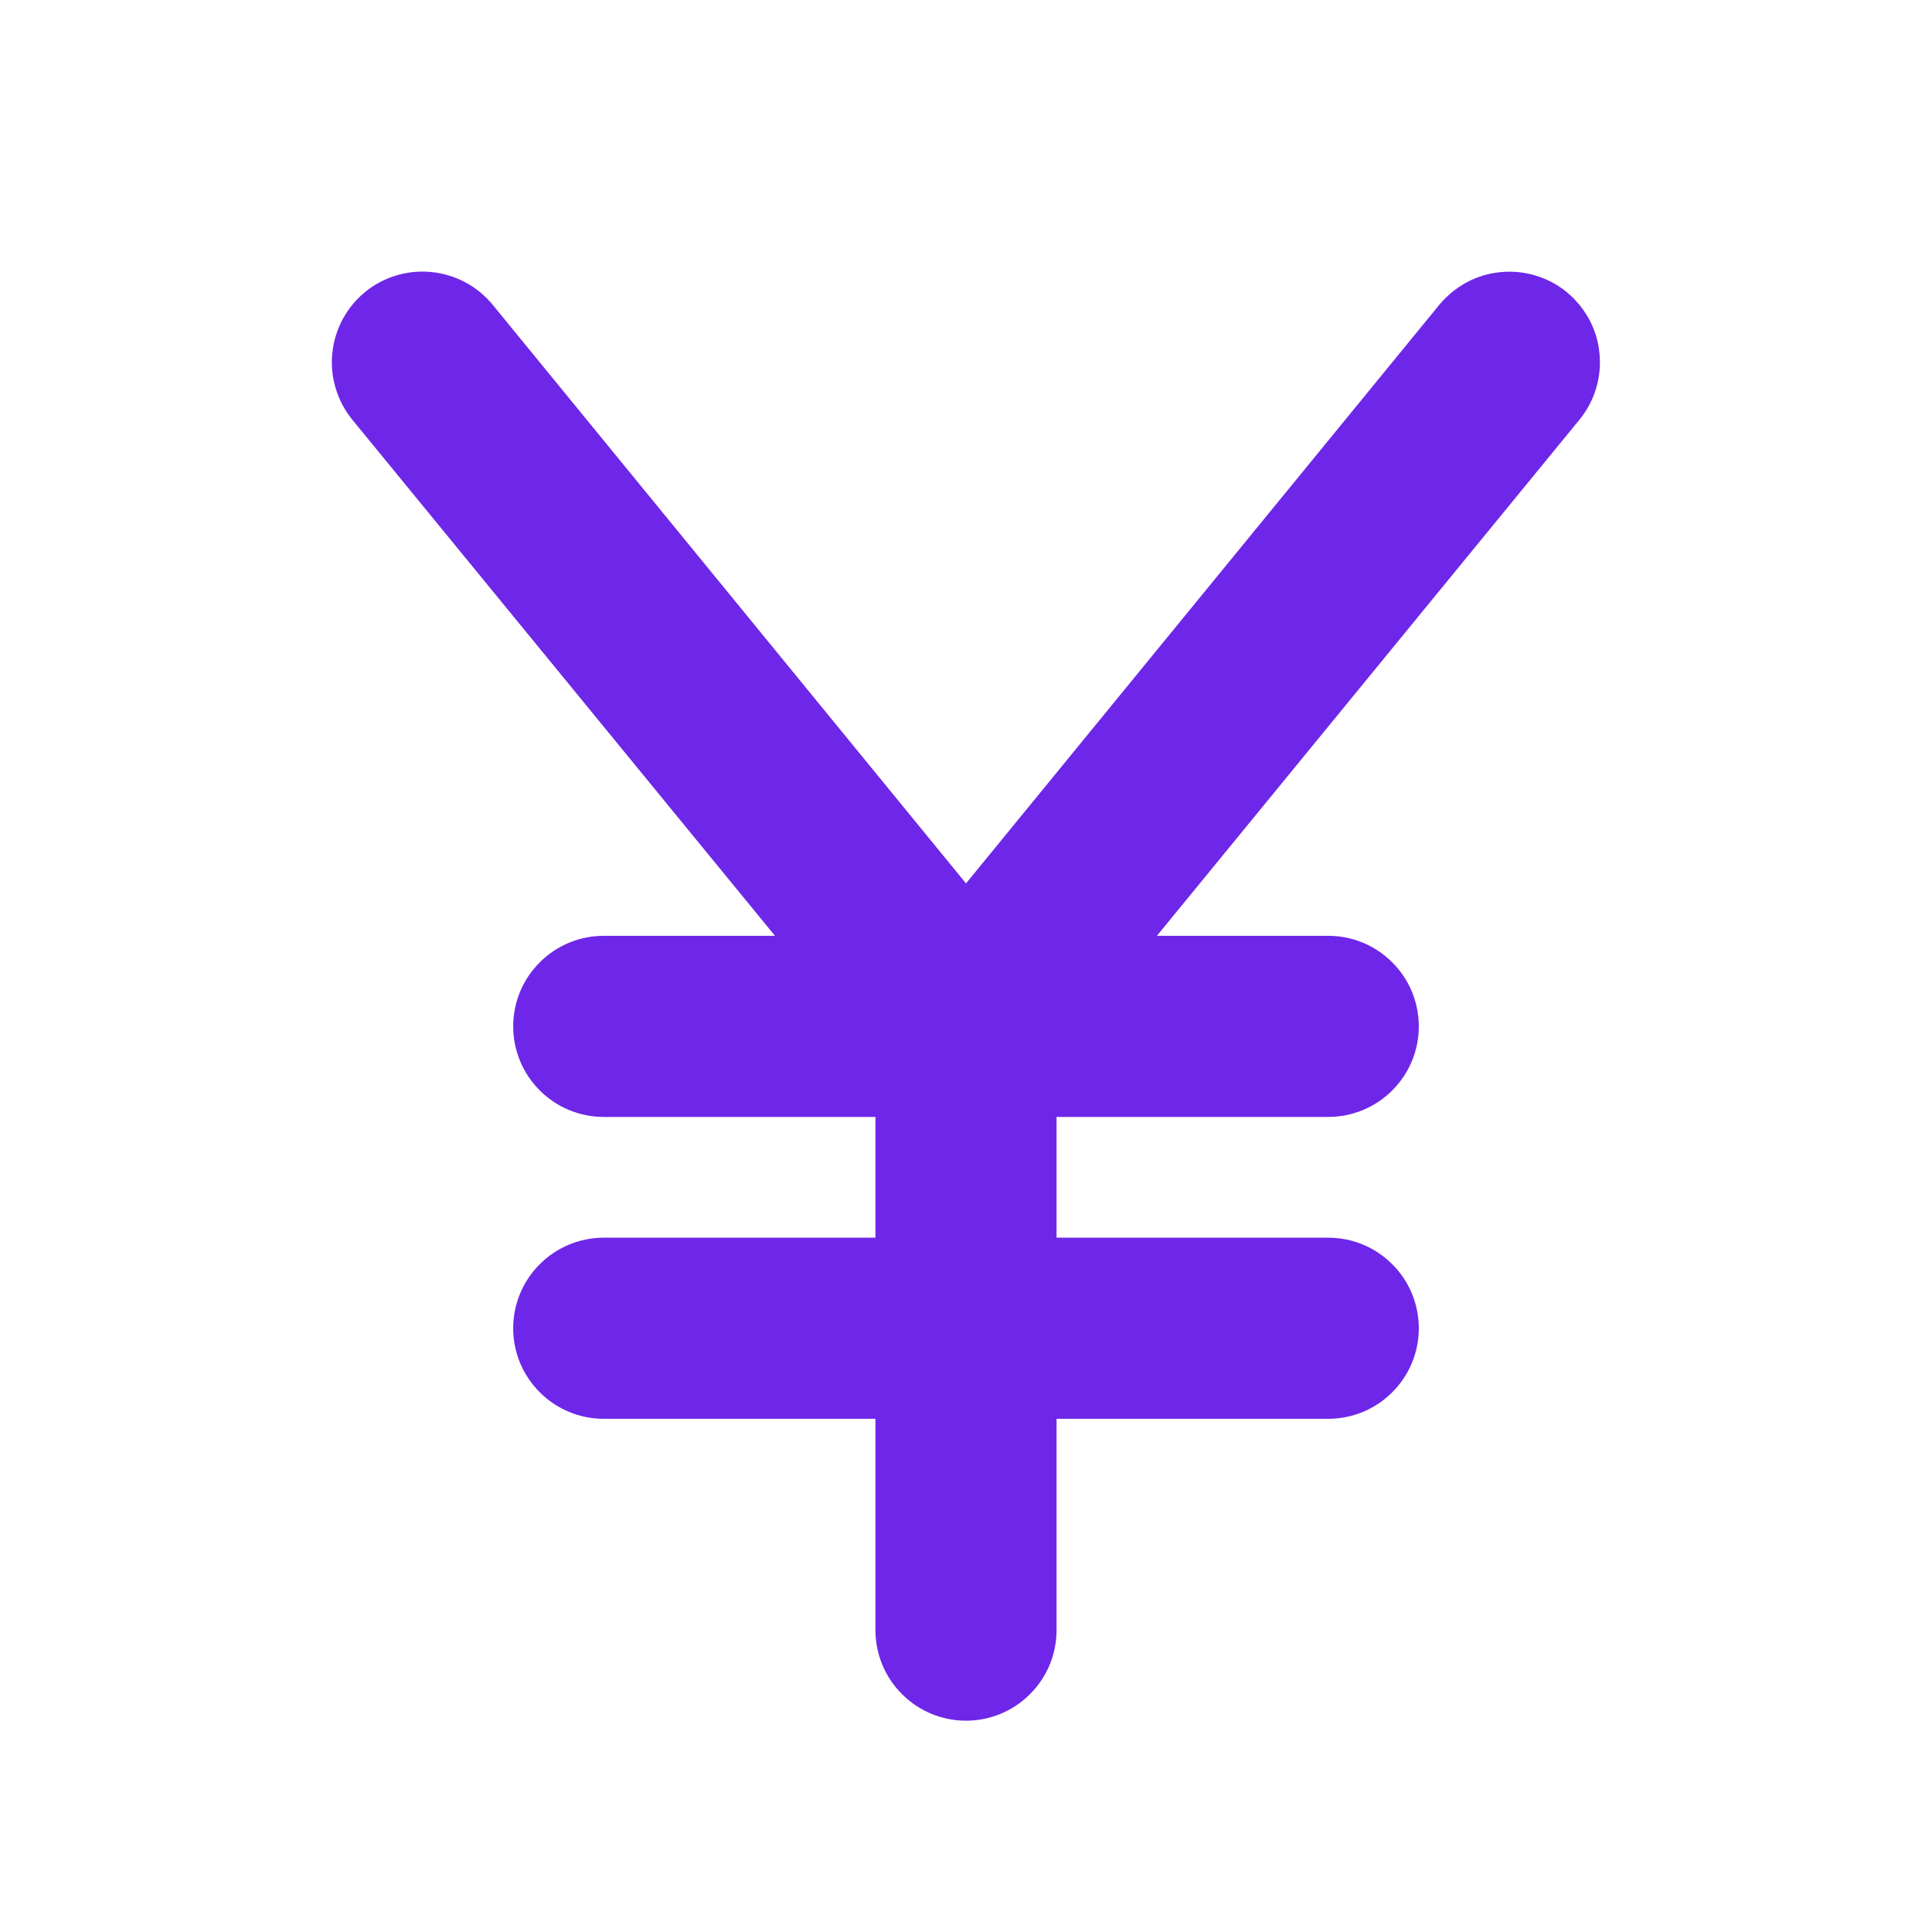 <?xml version="1.0" encoding="UTF-8"?> <svg xmlns="http://www.w3.org/2000/svg" width="16" height="16" viewBox="0 0 16 16" fill="none"><path d="M13.081 3.475L9.581 7.75H11C11.199 7.75 11.39 7.829 11.53 7.97C11.671 8.11 11.75 8.301 11.75 8.5C11.75 8.699 11.671 8.89 11.53 9.03C11.39 9.171 11.199 9.25 11 9.25H8.75V10.25H11C11.199 10.25 11.39 10.329 11.53 10.47C11.671 10.61 11.75 10.801 11.75 11C11.75 11.199 11.671 11.39 11.53 11.53C11.39 11.671 11.199 11.75 11 11.75H8.75V13.5C8.75 13.699 8.671 13.89 8.53 14.03C8.39 14.171 8.199 14.25 8 14.25C7.801 14.25 7.61 14.171 7.47 14.03C7.329 13.89 7.25 13.699 7.25 13.5V11.75H5C4.801 11.75 4.61 11.671 4.47 11.53C4.329 11.39 4.25 11.199 4.25 11C4.25 10.801 4.329 10.61 4.47 10.47C4.61 10.329 4.801 10.25 5 10.25H7.25V9.25H5C4.801 9.25 4.61 9.171 4.47 9.03C4.329 8.89 4.25 8.699 4.25 8.5C4.25 8.301 4.329 8.11 4.47 7.97C4.61 7.829 4.801 7.75 5 7.75H6.418L2.917 3.475C2.792 3.321 2.732 3.123 2.752 2.925C2.772 2.726 2.87 2.544 3.024 2.418C3.178 2.292 3.376 2.233 3.574 2.253C3.773 2.273 3.955 2.371 4.081 2.525L8 7.316L11.919 2.525C11.982 2.449 12.059 2.386 12.145 2.339C12.232 2.292 12.327 2.263 12.425 2.254C12.523 2.244 12.622 2.253 12.717 2.282C12.811 2.31 12.899 2.357 12.975 2.419C13.051 2.482 13.114 2.559 13.161 2.645C13.208 2.732 13.237 2.827 13.246 2.925C13.256 3.023 13.247 3.122 13.218 3.217C13.19 3.311 13.143 3.399 13.081 3.475Z" fill="#6E27E8"></path></svg> 